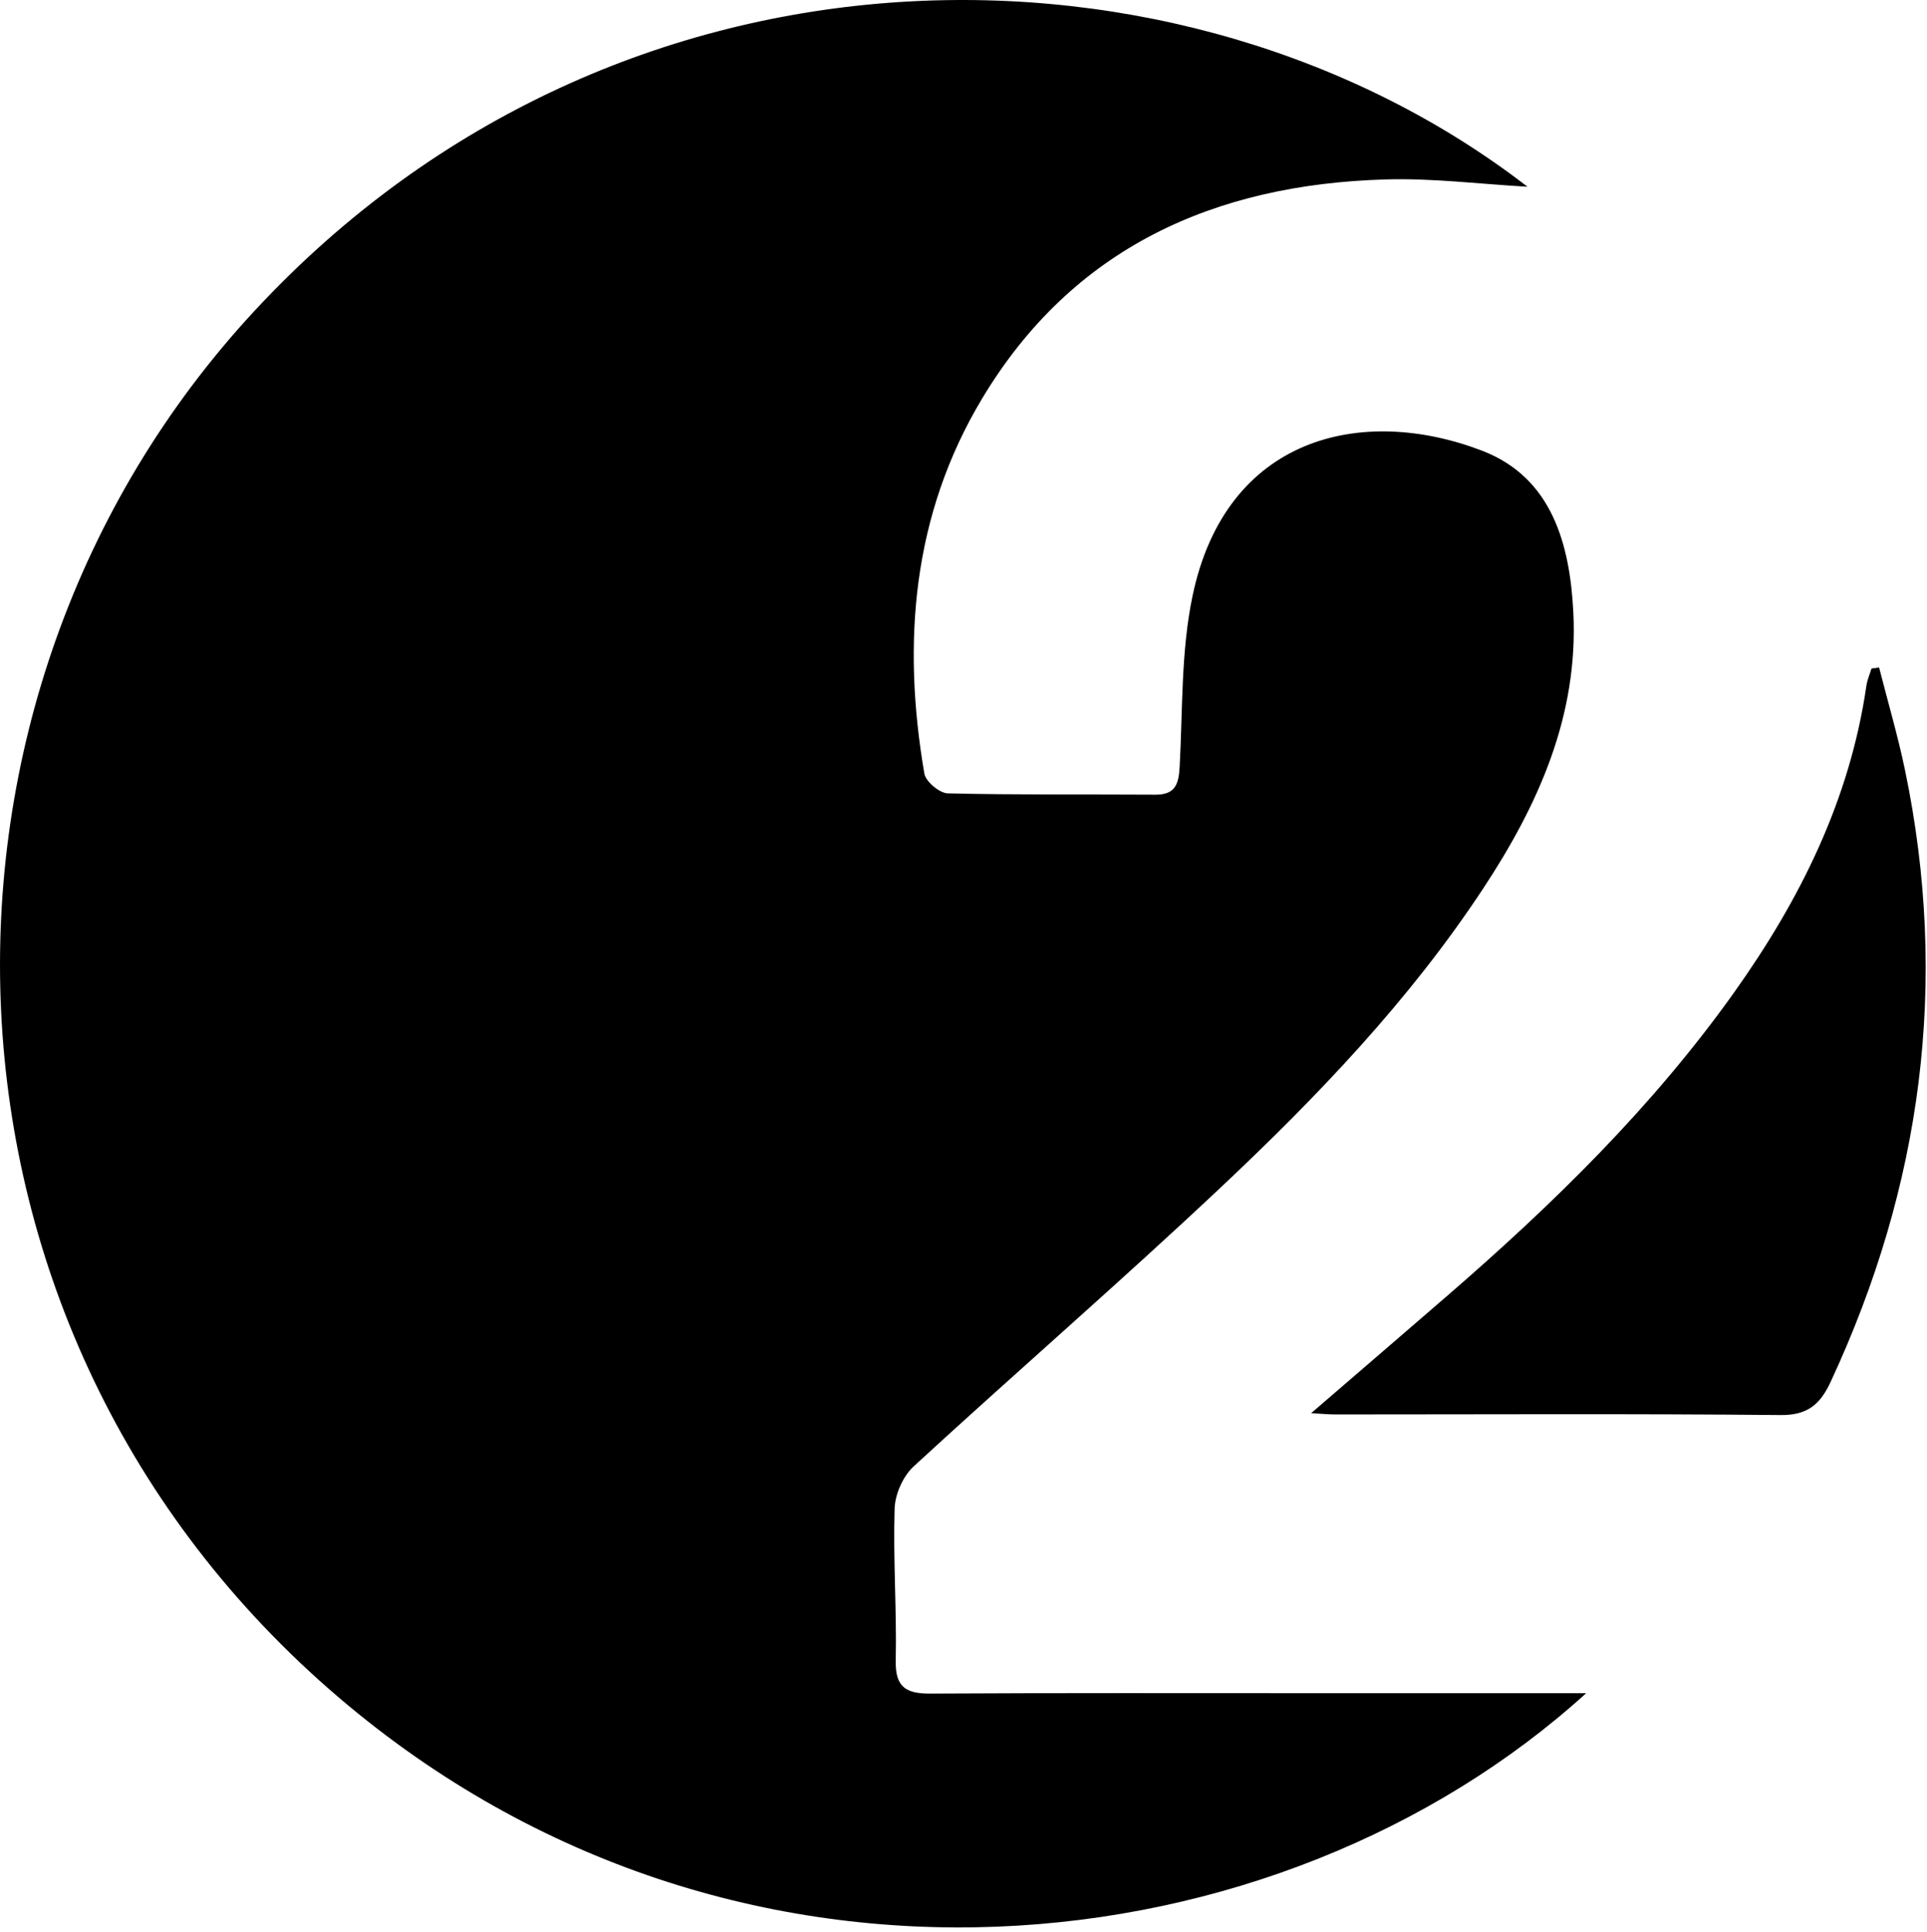 <?xml version="1.0" encoding="UTF-8"?> <svg xmlns="http://www.w3.org/2000/svg" width="348" height="349" viewBox="0 0 348 349" fill="none"> <g clip-path="url(#clip0_280_301)"> <path d="M286.47 305.82C231.18 356.05 132.96 367.83 61.23 306.66C-16.44 240.43 -18.75 125.91 45.99 56.12C111.91 -14.94 214.01 -14.03 275.85 33.73C267.27 33.25 258.74 32.16 250.24 32.41C219.33 33.3 193.68 44.73 177.32 72.06C164.78 93 162.87 116.06 166.93 139.74C167.18 141.18 169.67 143.28 171.17 143.31C183.66 143.61 196.16 143.47 208.66 143.55C212.34 143.57 212.87 141.52 213.04 138.42C213.59 128.14 213.27 117.63 215.36 107.65C221.37 78.86 245.94 73.07 267.67 81.42C280.21 86.24 283.51 98.2 284.13 110.59C285.07 129.26 277.81 145.39 267.83 160.52C254.54 180.68 237.94 198.03 220.46 214.48C202.28 231.6 183.38 247.96 165 264.87C163.08 266.64 161.64 269.89 161.56 272.5C161.28 281.65 161.95 290.82 161.76 299.98C161.66 304.78 163.65 305.93 168 305.91C191.33 305.78 214.66 305.84 237.99 305.84C253.8 305.84 269.62 305.84 286.47 305.84V305.82Z" fill="black"></path> <path d="M339.35 120.57C340.92 126.73 342.72 132.84 344.02 139.06C352.01 177.41 347.07 214.21 330.59 249.62C328.73 253.62 326.47 255.65 321.57 255.6C294.75 255.34 267.92 255.49 241.1 255.49C239.98 255.49 238.87 255.38 236.78 255.26C245.45 247.78 253.47 240.9 261.45 233.98C280.5 217.48 298.45 199.93 313.14 179.3C325.07 162.54 334.06 144.51 337.05 123.89C337.21 122.82 337.66 121.79 337.98 120.75L339.34 120.57H339.35Z" fill="black"></path> </g> <defs> <clipPath id="clip0_280_301"> <rect width="347.77" height="348.15" fill="white"></rect> </clipPath> </defs> </svg> 